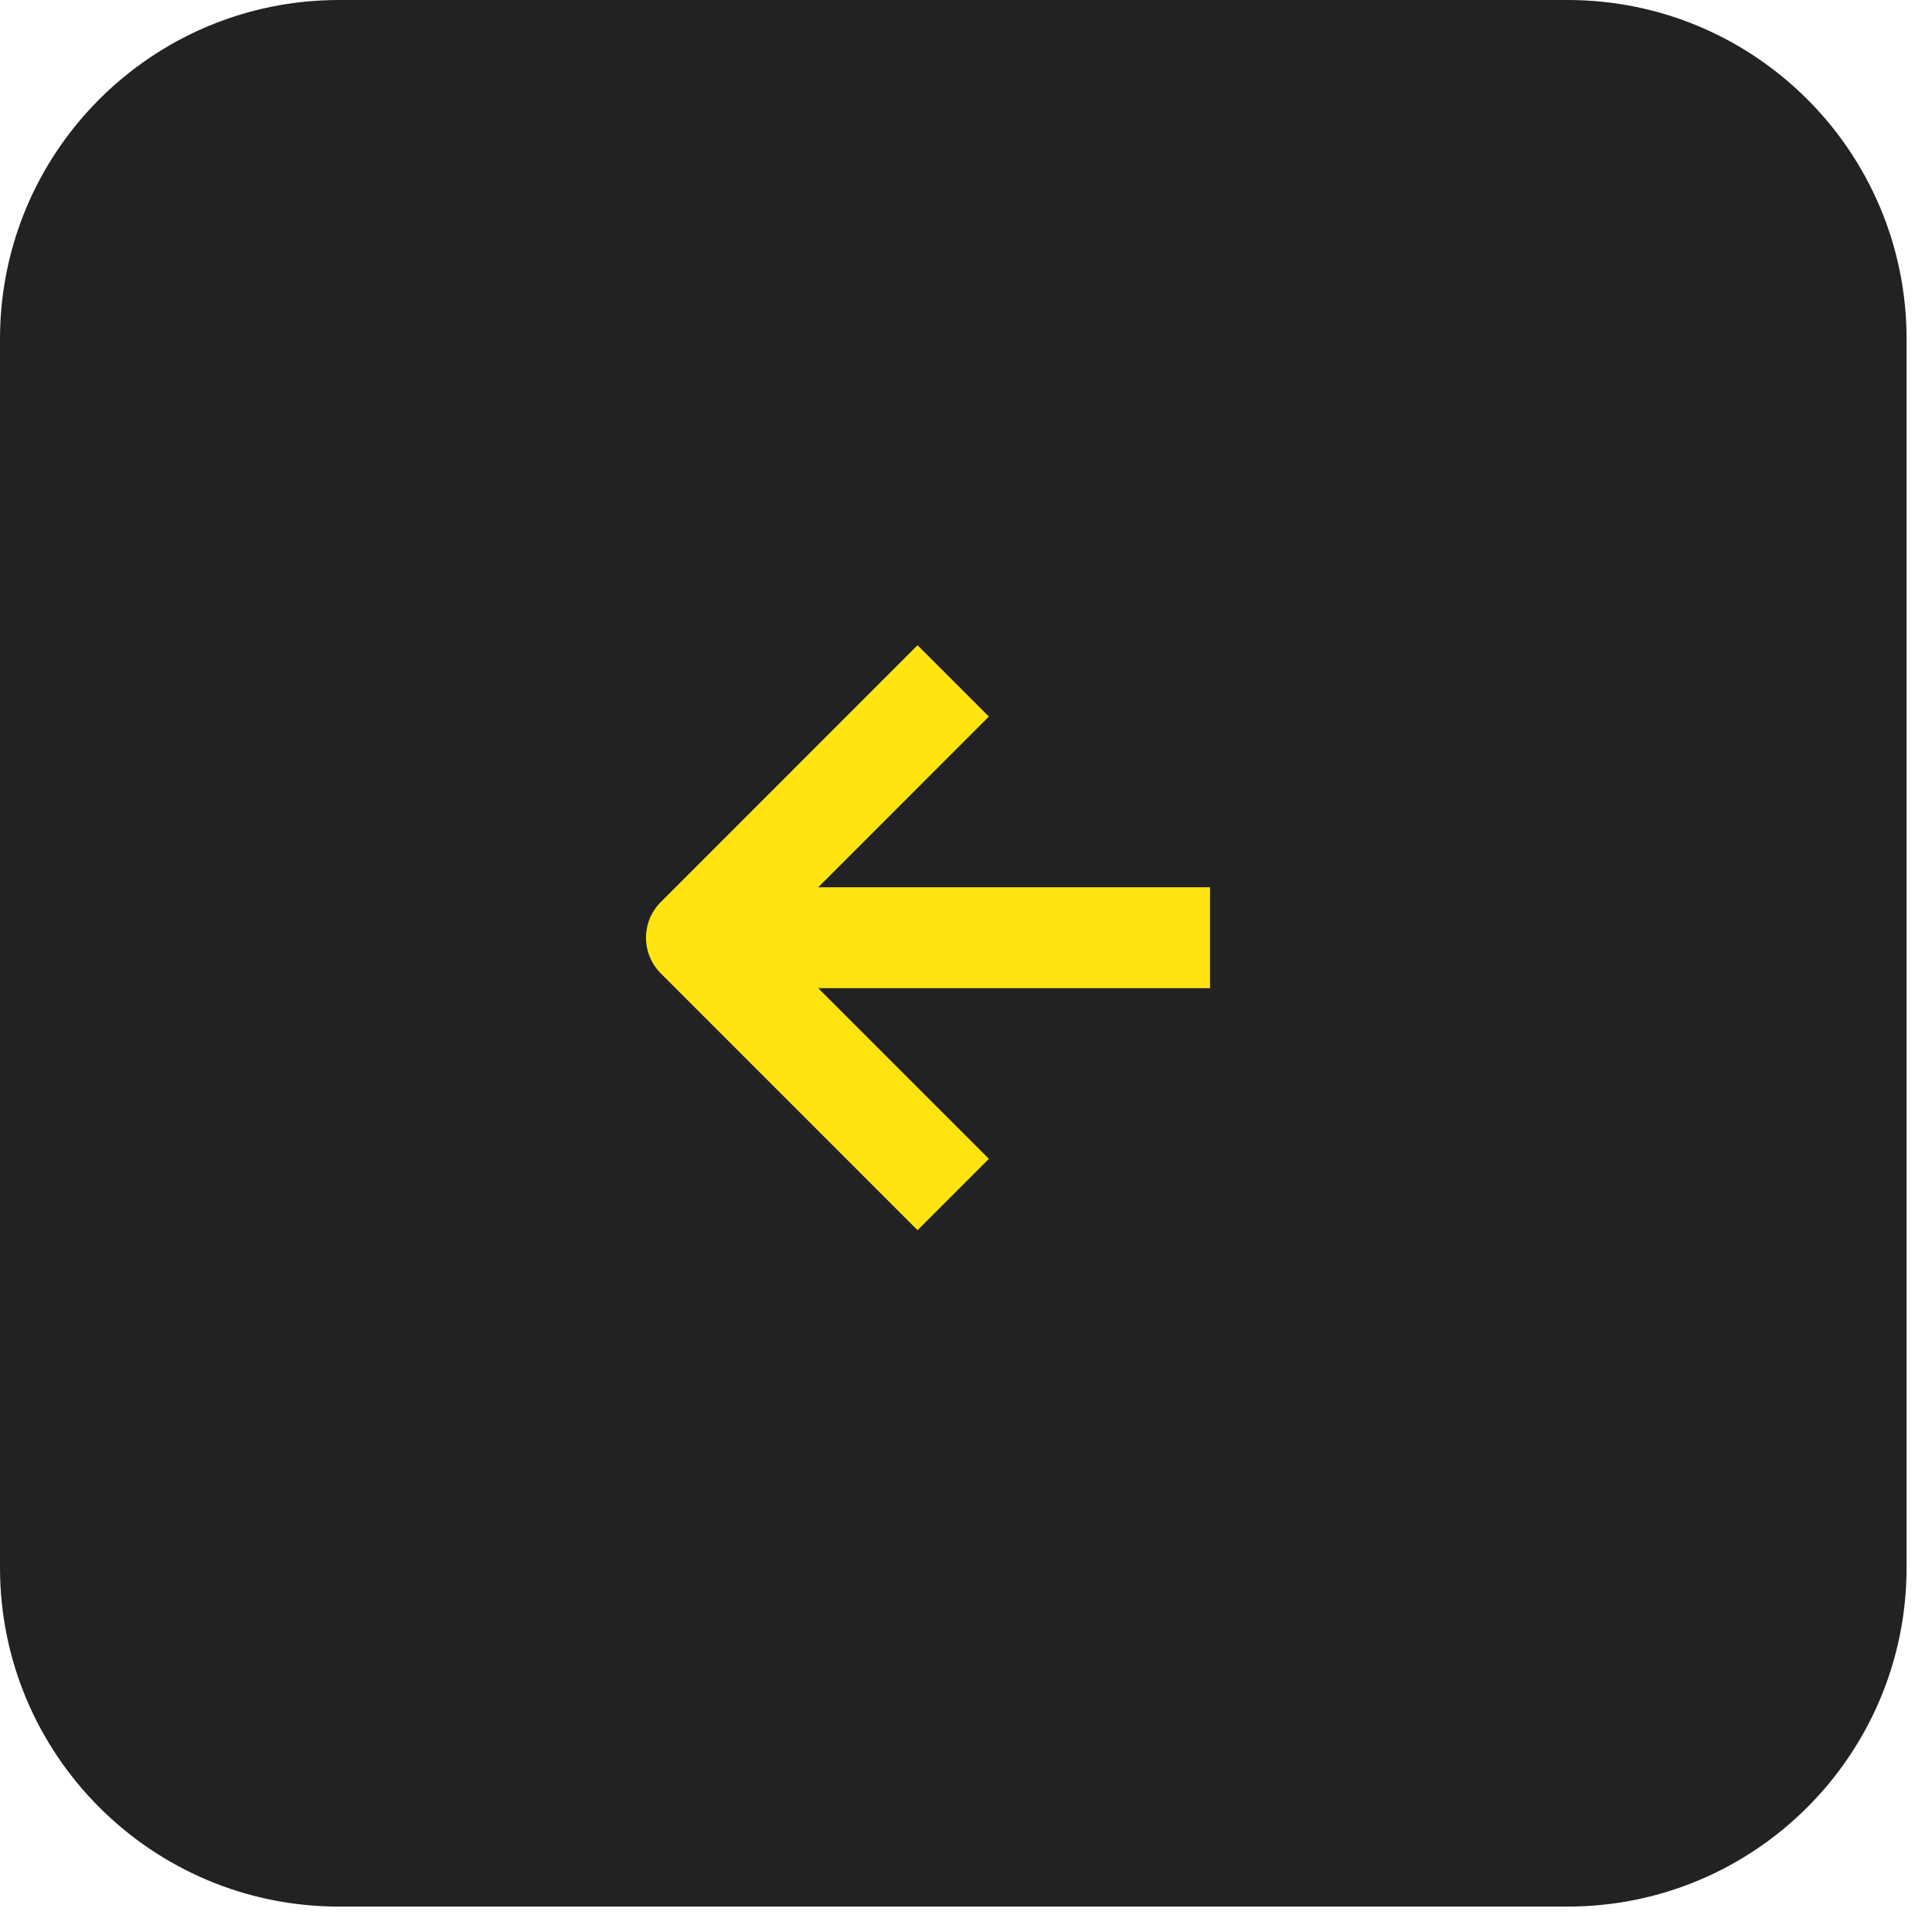 <?xml version="1.0" encoding="UTF-8"?> <svg xmlns="http://www.w3.org/2000/svg" width="38" height="38" viewBox="0 0 38 38" fill="none"><g clip-path="url(#clip0_61_131)"><path d="M6.667 0H30.833C34.515 0 37.5 2.985 37.5 6.667V30.833C37.5 34.515 34.515 37.5 30.833 37.5H6.667C2.985 37.5 0 34.515 0 30.833V6.667C0 2.985 2.985 0 6.667 0Z" fill="#222224"></path><path fill-rule="evenodd" clip-rule="evenodd" d="M16.093 17.452L19.45 14.094L18.047 12.691L12.997 17.742C12.609 18.13 12.609 18.758 12.997 19.145L18.047 24.196L19.45 22.793L16.093 19.436H23.8V17.452H16.093Z" fill="#FFE410"></path></g><defs><clipPath id="clip0_61_131"><rect width="38" height="38" fill="white"></rect></clipPath></defs></svg> 